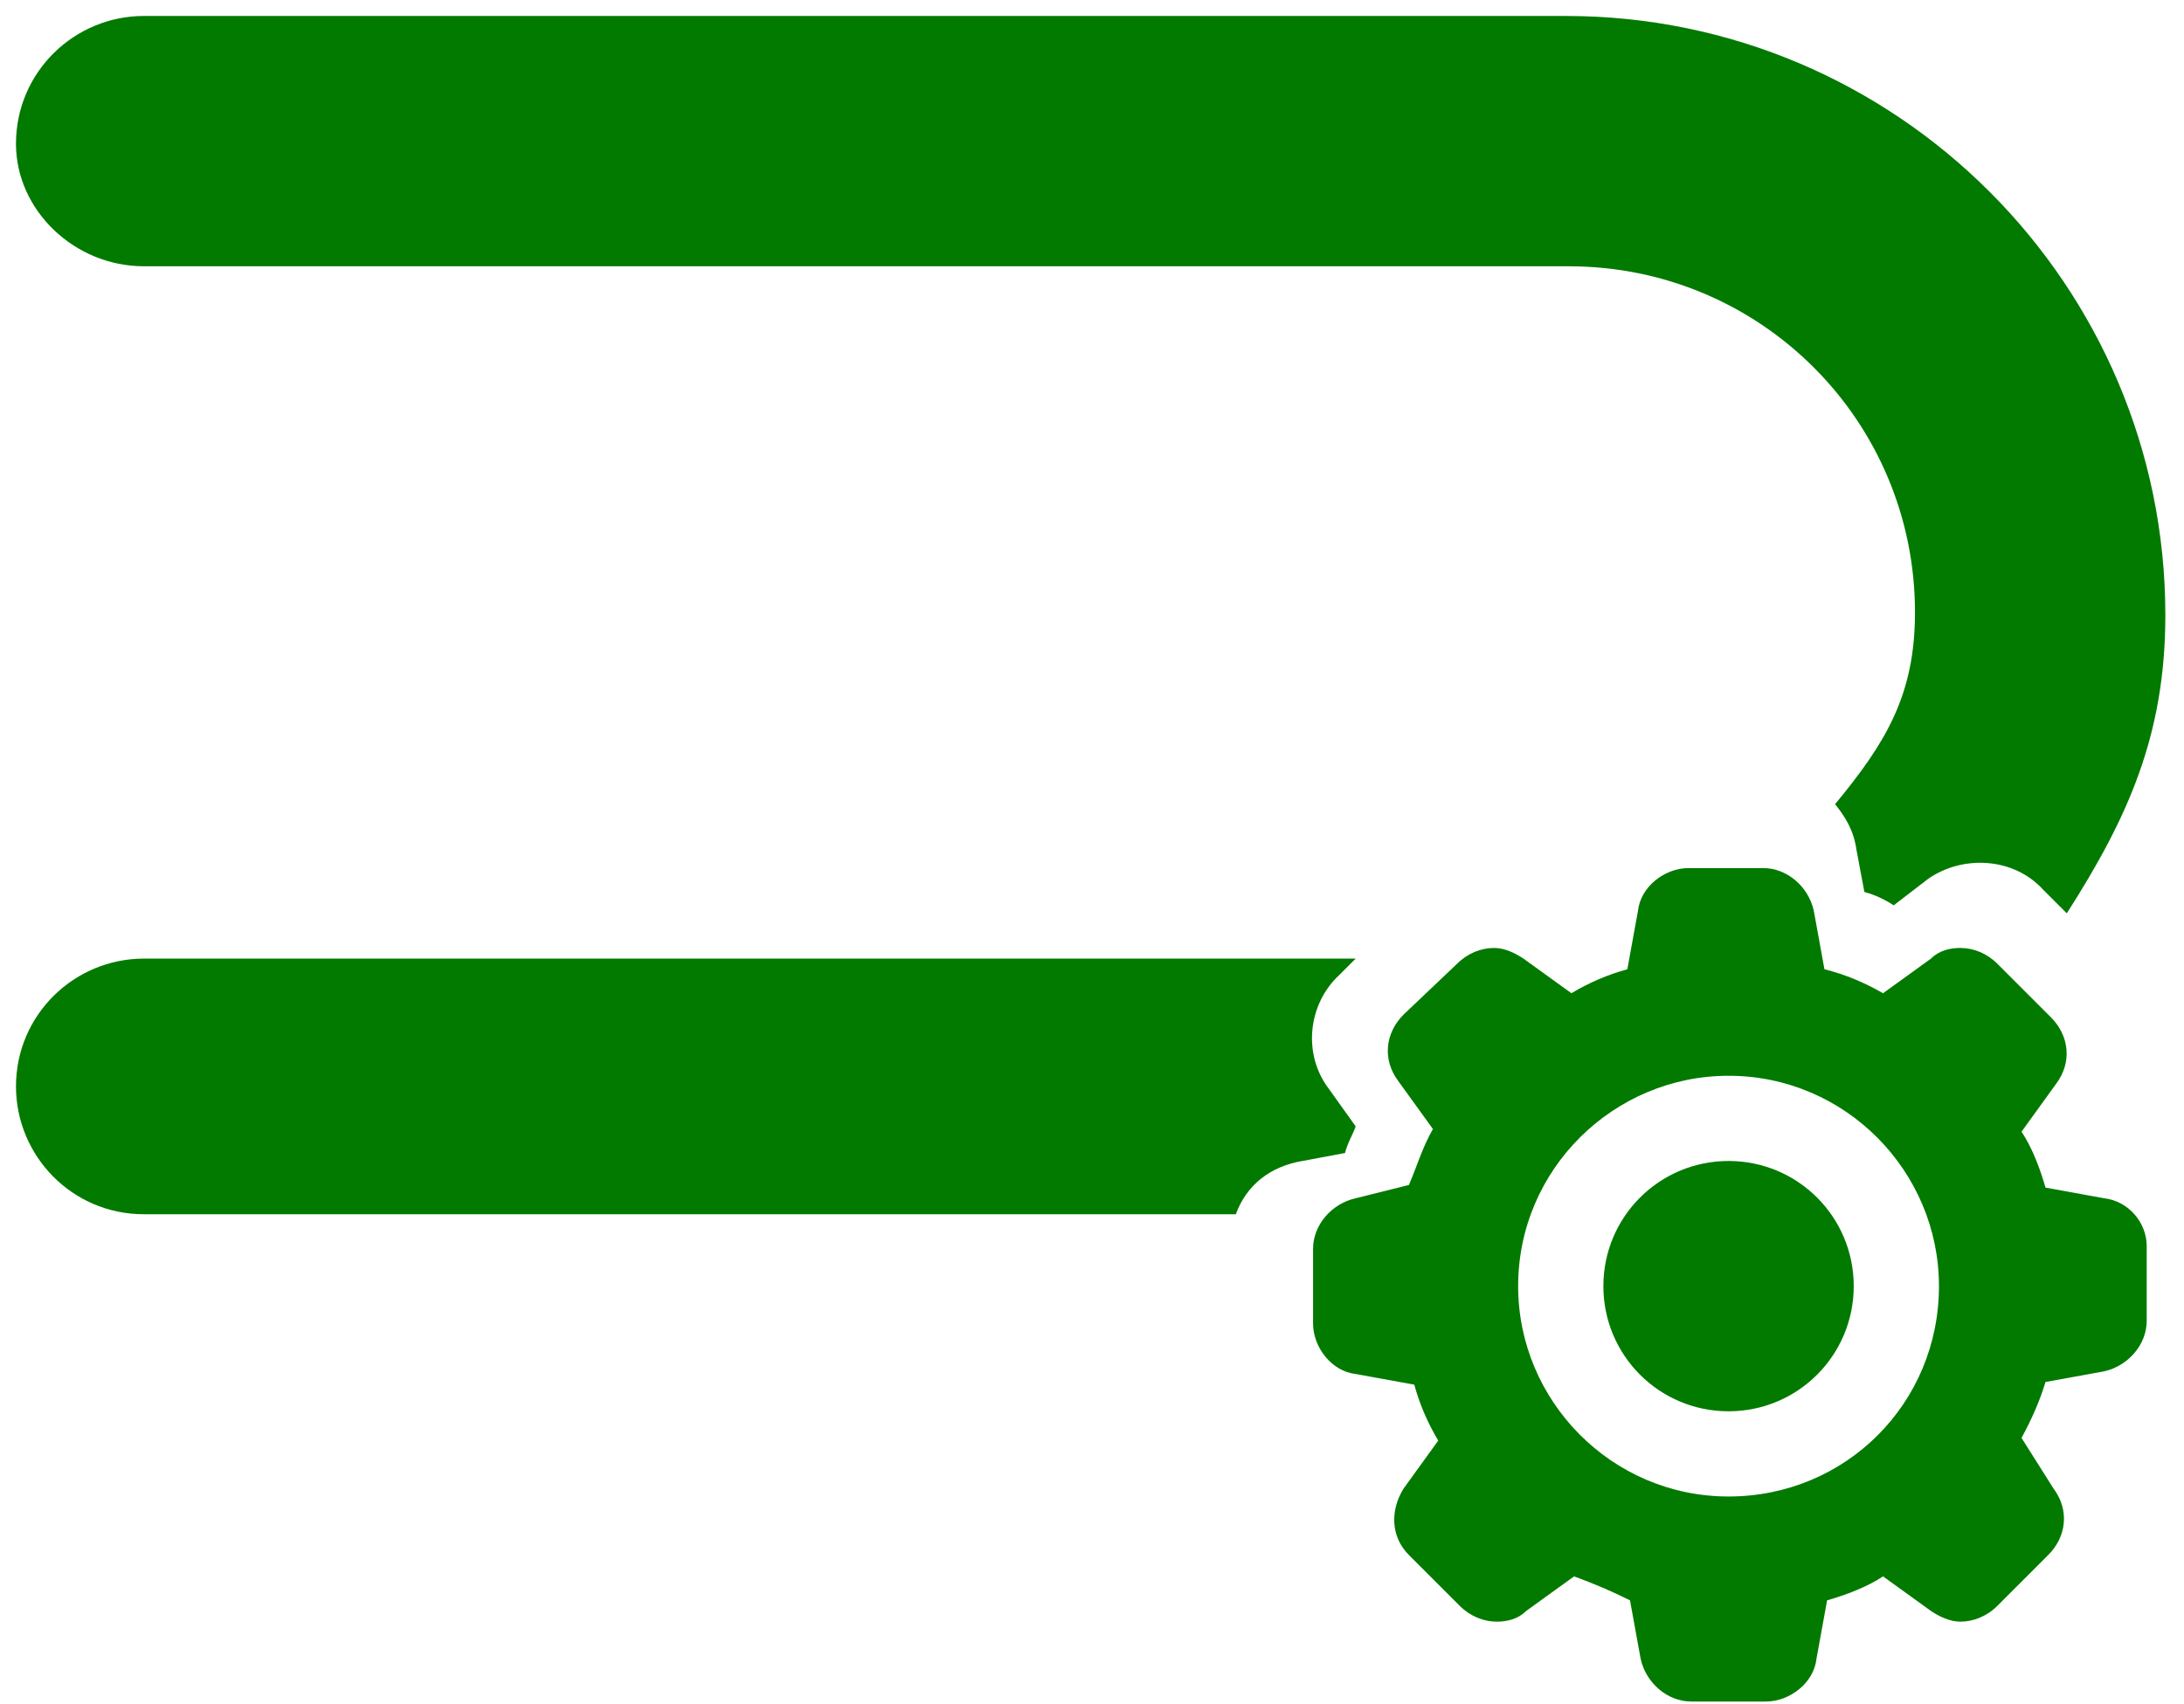 <svg version="1.2" xmlns="http://www.w3.org/2000/svg" viewBox="0 0 82 64" width="82" height="64"><style>.a{fill:#027a00}</style><path class="a" d="m48.9 43.6l1.6-0.3c0.1-0.4 0.3-0.7 0.4-1l-1-1.4c-1-1.3-0.8-3.2 0.4-4.3l0.6-0.6h-45.5c-2.6 0-4.8 2.1-4.8 4.8 0 2.6 2.1 4.8 4.8 4.8h41c0.4-1.1 1.3-1.8 2.5-2z"/><path class="a" d="m5.4 10h53.5c7.2 0 13 5.8 13 13 0 3.1-1.1 4.9-3 7.2 0.4 0.5 0.7 1 0.8 1.7l0.3 1.6c0.4 0.1 0.8 0.3 1.1 0.5l1.3-1c1.3-0.9 3.2-0.8 4.3 0.4l0.9 0.9c2.3-3.6 3.7-6.7 3.7-11.2 0-12.4-10.1-22.5-22.5-22.5h-53.4c-2.6 0-4.8 2.1-4.8 4.8 0 2.5 2.2 4.6 4.8 4.6z"/><path class="a" d="m64.9 43.6c-2.6 0-4.7 2.1-4.7 4.7 0 2.6 2.1 4.7 4.7 4.7 2.6 0 4.7-2.1 4.7-4.7 0-2.6-2.1-4.7-4.7-4.7z"/><path fill-rule="evenodd" class="a" d="m80.6 46.8v2.8c0 0.9-0.7 1.7-1.6 1.9l-2.2 0.4q-0.3 1-0.9 2.1l1.2 1.9c0.6 0.8 0.5 1.8-0.2 2.5l-1.9 1.9c-0.4 0.4-0.9 0.6-1.4 0.6-0.4 0-0.8-0.2-1.1-0.4l-1.8-1.3c-0.6 0.4-1.4 0.7-2.1 0.9l-0.4 2.2c-0.1 0.9-1 1.6-1.9 1.6h-2.8c-0.9 0-1.7-0.7-1.9-1.6l-0.4-2.2q-1-0.5-2.1-0.9l-1.8 1.3c-0.3 0.3-0.7 0.4-1.1 0.4-0.5 0-1-0.2-1.4-0.6l-1.9-1.9c-0.7-0.7-0.7-1.7-0.2-2.5l1.3-1.8q-0.6-1-0.9-2.1l-2.2-0.4c-0.9-0.1-1.6-1-1.6-1.9v-2.8c0-0.9 0.7-1.7 1.6-1.9l2-0.5c0.3-0.7 0.5-1.4 0.9-2.1l-1.3-1.8c-0.6-0.8-0.5-1.8 0.2-2.5l2-1.9c0.4-0.4 0.9-0.6 1.4-0.6 0.4 0 0.8 0.2 1.1 0.4l1.8 1.3q1-0.6 2.1-0.9l0.4-2.2c0.1-0.9 1-1.6 1.9-1.6h2.8c0.9 0 1.7 0.7 1.9 1.6l0.4 2.2c0.8 0.2 1.5 0.5 2.2 0.9l1.8-1.3c0.3-0.3 0.7-0.4 1.1-0.4 0.5 0 1 0.2 1.4 0.6l2 2c0.7 0.7 0.8 1.7 0.2 2.5l-1.3 1.8c0.4 0.6 0.7 1.4 0.9 2.1l2.2 0.4c0.9 0.1 1.6 0.9 1.6 1.8zm-7.8 1.5c0-4.3-3.5-7.9-7.9-7.9-4.3 0-7.9 3.5-7.9 7.9 0 4.3 3.5 7.9 7.9 7.9 4.4 0 7.9-3.5 7.9-7.9z"/></svg>
